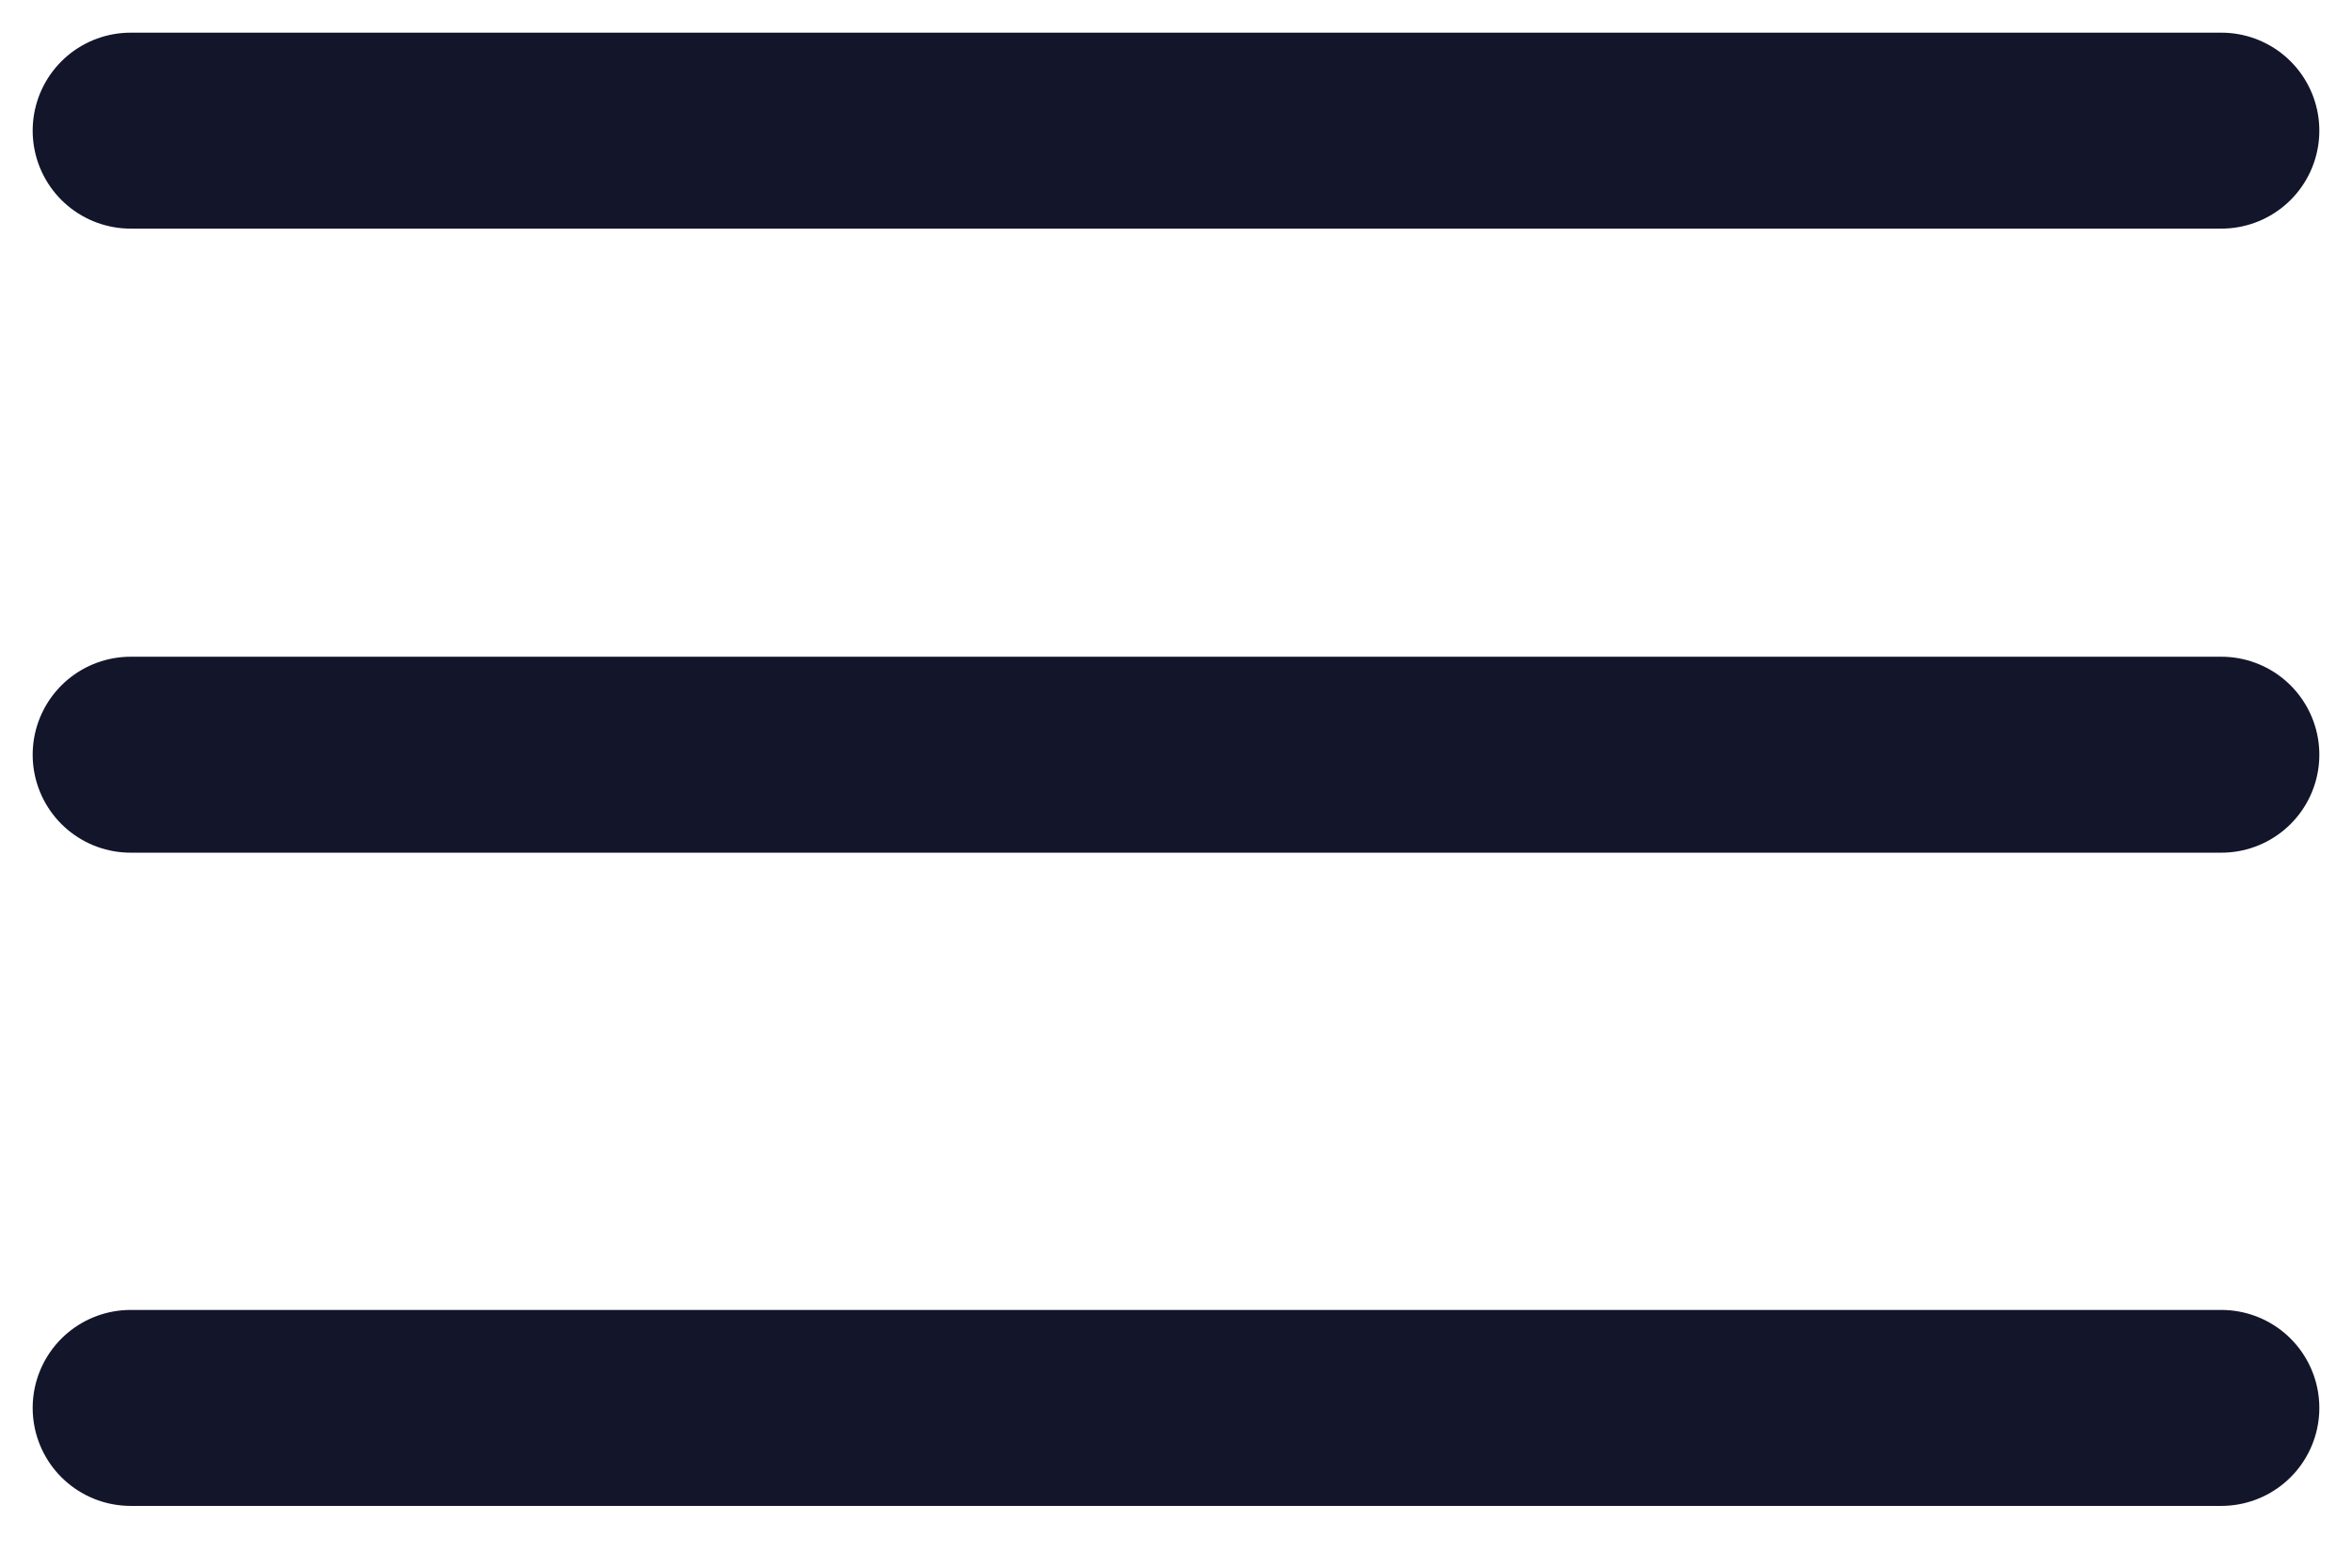 <?xml version="1.0" encoding="UTF-8"?> <svg xmlns="http://www.w3.org/2000/svg" width="18" height="12" viewBox="0 0 18 12" fill="none"><path d="M1 1L17 1" stroke="#13152A" stroke-width="1.5" stroke-linecap="round"></path><path d="M1 5.777L17 5.777" stroke="#13152A" stroke-width="1.5" stroke-linecap="round"></path><path d="M1 10.777H17" stroke="#13152A" stroke-width="1.5" stroke-linecap="round"></path></svg> 